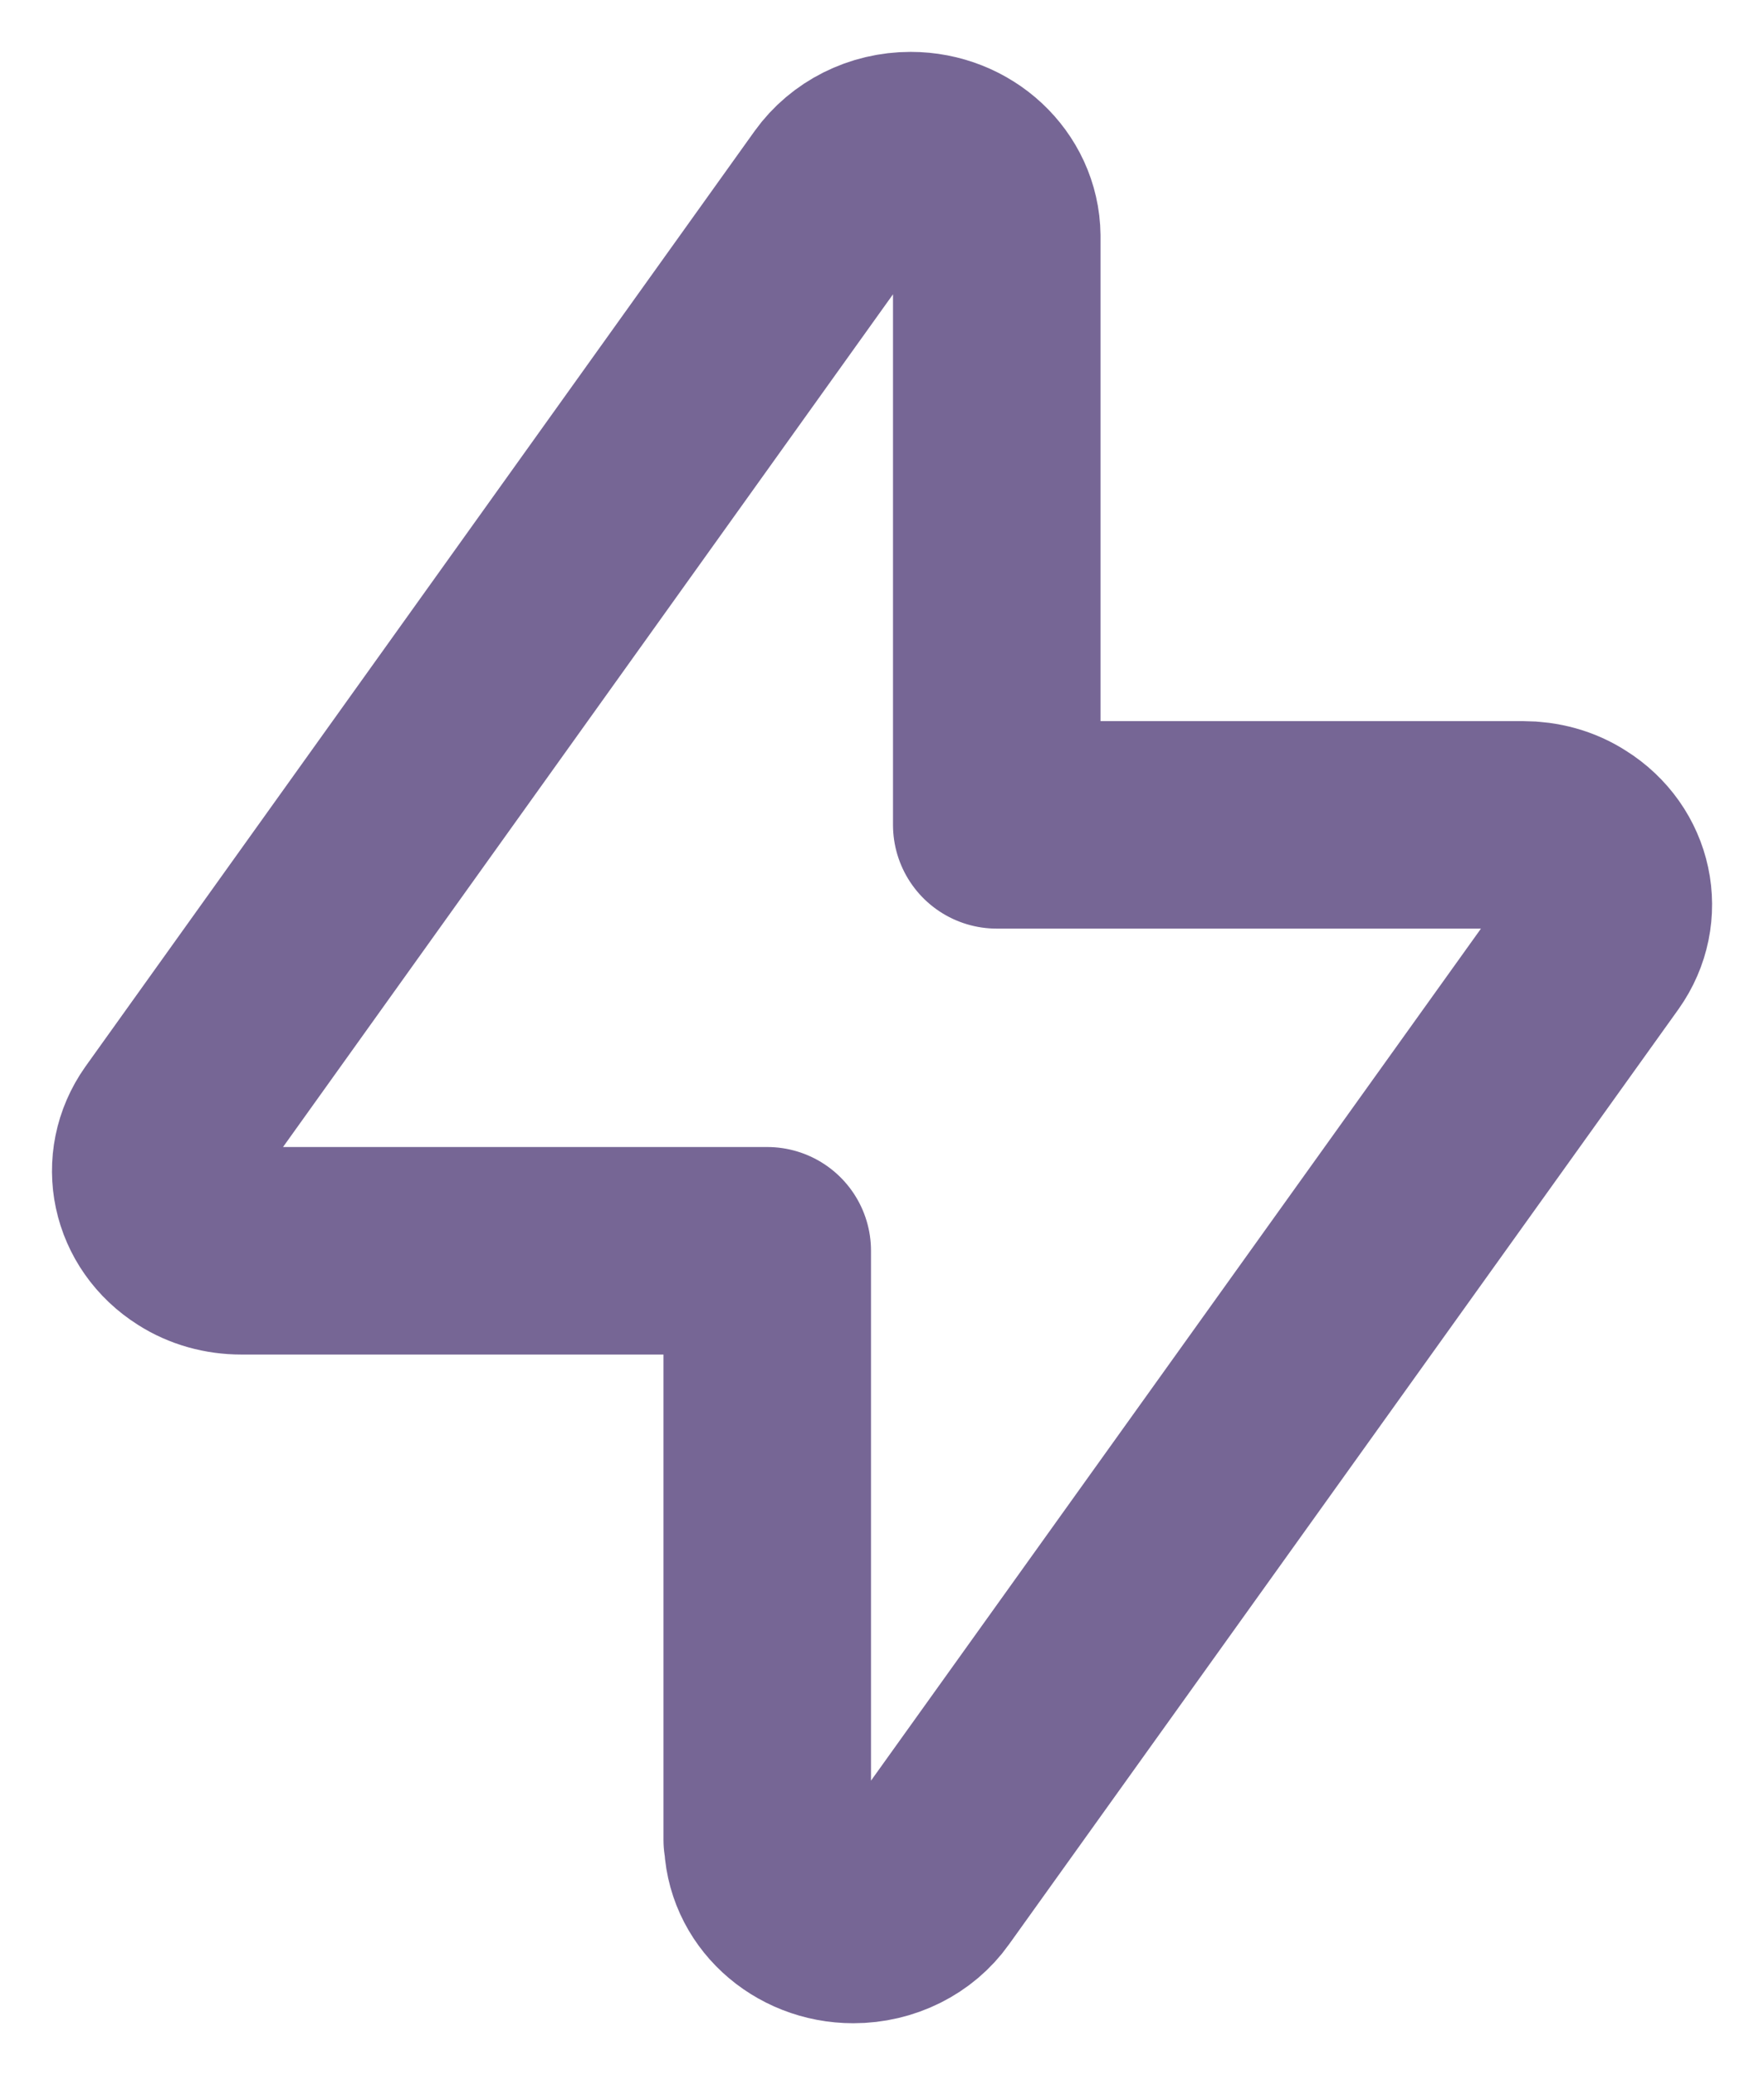 <?xml version="1.0" encoding="UTF-8"?> <svg xmlns="http://www.w3.org/2000/svg" width="17" height="20" viewBox="0 0 17 20" fill="none"><path d="M7.399 17.731C7.399 18.159 7.771 18.5 8.224 18.5C8.503 18.5 8.761 18.37 8.91 18.159L15.361 9.147C15.614 8.791 15.511 8.315 15.134 8.08C15 7.993 14.84 7.95 14.675 7.95H9.606V2.274C9.601 1.846 9.23 1.5 8.776 1.5C8.498 1.5 8.24 1.63 8.085 1.846L1.639 10.858C1.387 11.214 1.49 11.689 1.866 11.925C2 12.011 2.16 12.055 2.325 12.055H7.394V17.731H7.399Z" stroke="#766695" stroke-width="2" stroke-linejoin="round"></path></svg> 